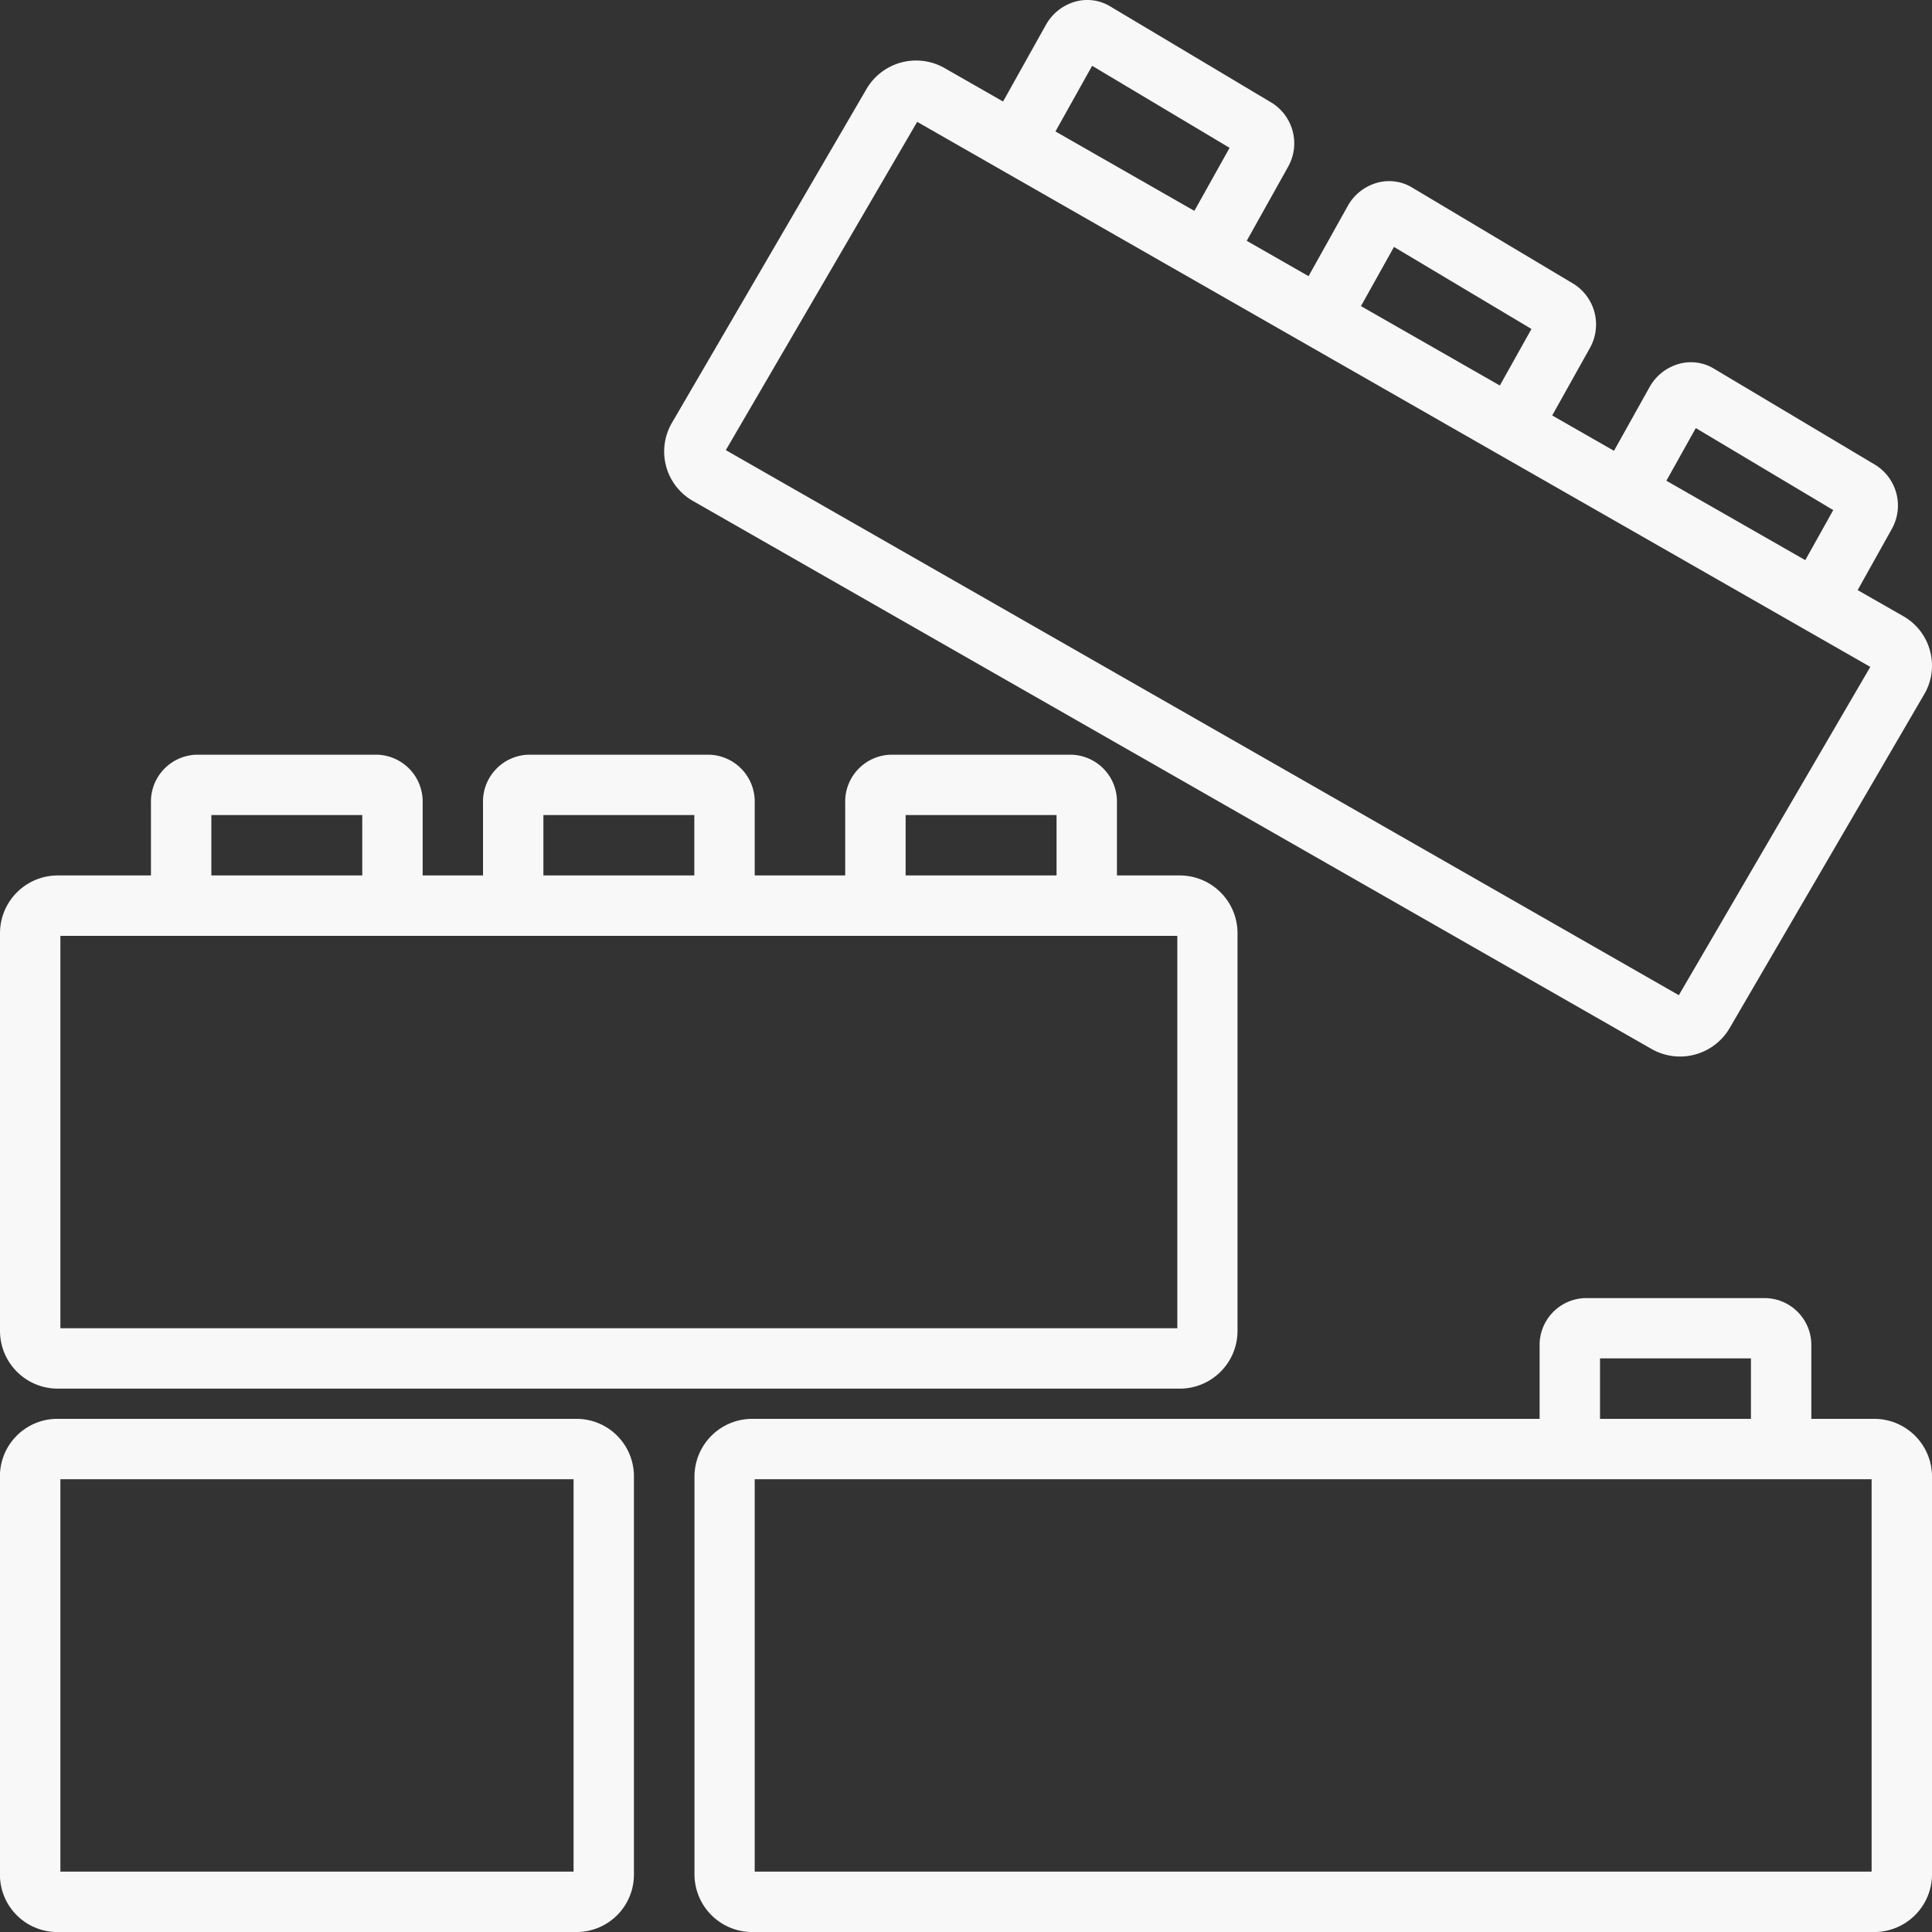 <svg xmlns="http://www.w3.org/2000/svg" width="59.219" height="59.219" viewBox="0 0 59.219 59.219"><rect x="0" y="0" width="59.219" height="59.219" fill="#333333" stroke="none"/><g id="construction" transform="translate(0 0)"><g id="Group_5397" data-name="Group 5397" transform="translate(21.282 43.49)"><g id="Group_5396" data-name="Group 5396"><path id="Path_17092" data-name="Path 17092" d="M193.185,320.858h-34.4a1.771,1.771,0,0,0-1.766,1.772v12.186a1.771,1.771,0,0,0,1.766,1.772h34.4a1.771,1.771,0,0,0,1.766-1.772V322.63A1.771,1.771,0,0,0,193.185,320.858Zm-.084,13.879H158.865V322.709H193.1v12.029Z" transform="translate(-157.014 -320.858)" fill="#f8f8f8"></path></g></g><g id="Group_5399" data-name="Group 5399" transform="translate(0 26.834)"><g id="Group_5398" data-name="Group 5398"><path id="Path_17093" data-name="Path 17093" d="M36.171,197.978H1.766A1.771,1.771,0,0,0,0,199.75v12.186a1.771,1.771,0,0,0,1.766,1.772h34.4a1.771,1.771,0,0,0,1.766-1.772V199.75A1.771,1.771,0,0,0,36.171,197.978Zm-.084,13.879H1.851V199.829H36.087v12.029Z" transform="translate(0 -197.978)" fill="#f8f8f8"></path></g></g><g id="Group_5401" data-name="Group 5401" transform="translate(0 43.49)"><g id="Group_5400" data-name="Group 5400"><path id="Path_17094" data-name="Path 17094" d="M17.689,320.858H1.746A1.76,1.76,0,0,0,0,322.63v12.186a1.76,1.76,0,0,0,1.744,1.772H17.689a1.76,1.76,0,0,0,1.744-1.772V322.63A1.76,1.76,0,0,0,17.689,320.858Zm-.106,13.879H1.853V322.709h15.73Z" transform="translate(-0.002 -320.858)" fill="#f8f8f8"></path></g></g><g id="Group_5403" data-name="Group 5403" transform="translate(14.805 23.133)"><g id="Group_5402" data-name="Group 5402"><path id="Path_17095" data-name="Path 17095" d="M116.166,170.672h-5.544a1.437,1.437,0,0,0-1.392,1.476v3.15h1.851v-2.776h4.626V175.3h1.851v-3.15A1.437,1.437,0,0,0,116.166,170.672Z" transform="translate(-109.23 -170.672)" fill="#f8f8f8"></path></g></g><g id="Group_5405" data-name="Group 5405" transform="translate(4.627 23.133)"><g id="Group_5404" data-name="Group 5404"><path id="Path_17096" data-name="Path 17096" d="M41.072,170.672H35.528a1.438,1.438,0,0,0-1.392,1.476v3.15h1.851v-2.776h4.626V175.3h1.851v-3.15A1.437,1.437,0,0,0,41.072,170.672Z" transform="translate(-34.136 -170.672)" fill="#f8f8f8"></path></g></g><g id="Group_5407" data-name="Group 5407" transform="translate(25.908 23.133)"><g id="Group_5406" data-name="Group 5406"><path id="Path_17097" data-name="Path 17097" d="M198.085,170.672h-5.545a1.437,1.437,0,0,0-1.392,1.476v3.15H193v-2.776h4.626V175.3h1.851v-3.15A1.437,1.437,0,0,0,198.085,170.672Z" transform="translate(-191.149 -170.672)" fill="#f8f8f8"></path></g></g><g id="Group_5409" data-name="Group 5409" transform="translate(20.356 1.852)"><g id="Group_5408" data-name="Group 5408"><path id="Path_17098" data-name="Path 17098" d="M188.987,31.76a1.734,1.734,0,0,0-.82-1.064l-29.385-16.8a1.761,1.761,0,0,0-2.392.637l-5.966,10.236a1.743,1.743,0,0,0,.642,2.394l29.387,16.8a1.762,1.762,0,0,0,2.39-.639l5.968-10.238A1.73,1.73,0,0,0,188.987,31.76Zm-7.7,10.553L152.076,25.606l5.865-10.062,29.215,16.706Z" transform="translate(-150.184 -13.661)" fill="#f8f8f8"></path></g></g><g id="Group_5411" data-name="Group 5411" transform="translate(39.788 5.552)"><g id="Group_5410" data-name="Group 5410"><path id="Path_17099" data-name="Path 17099" d="M302.007,44.117l-4.97-2.965a1.361,1.361,0,0,0-1.059-.142,1.489,1.489,0,0,0-.906.714l-1.523,2.727,1.616.9,1.325-2.373,4.214,2.514-1.352,2.418,1.615.9,1.525-2.728A1.472,1.472,0,0,0,302.007,44.117Z" transform="translate(-293.55 -40.961)" fill="#f8f8f8"></path></g></g><g id="Group_5413" data-name="Group 5413" transform="translate(30.535 0)"><g id="Group_5412" data-name="Group 5412"><path id="Path_17100" data-name="Path 17100" d="M233.741,3.157,228.773.192a1.36,1.36,0,0,0-1.058-.144,1.5,1.5,0,0,0-.908.715l-1.523,2.726,1.615.9,1.326-2.372,4.213,2.514-1.351,2.418,1.615.9,1.524-2.727A1.466,1.466,0,0,0,233.741,3.157Z" transform="translate(-225.284 0)" fill="#f8f8f8"></path></g></g><g id="Group_5415" data-name="Group 5415" transform="translate(49.041 11.104)"><g id="Group_5414" data-name="Group 5414"><path id="Path_17101" data-name="Path 17101" d="M370.272,85.079,365.3,82.114a1.362,1.362,0,0,0-1.058-.142,1.492,1.492,0,0,0-.906.715l-1.523,2.727,1.616.9,1.325-2.373,4.213,2.514-1.351,2.418,1.616.9,1.522-2.725A1.467,1.467,0,0,0,370.272,85.079Z" transform="translate(-361.816 -81.924)" fill="#f8f8f8"></path></g></g><g id="Group_5417" data-name="Group 5417" transform="translate(47.19 39.789)"><g id="Group_5416" data-name="Group 5416"><path id="Path_17102" data-name="Path 17102" d="M355.1,293.552h-5.544a1.437,1.437,0,0,0-1.392,1.476v3.15h1.851V295.4h4.626v2.776h1.851v-3.15A1.437,1.437,0,0,0,355.1,293.552Z" transform="translate(-348.162 -293.552)" fill="#f8f8f8"></path></g></g></g></svg>